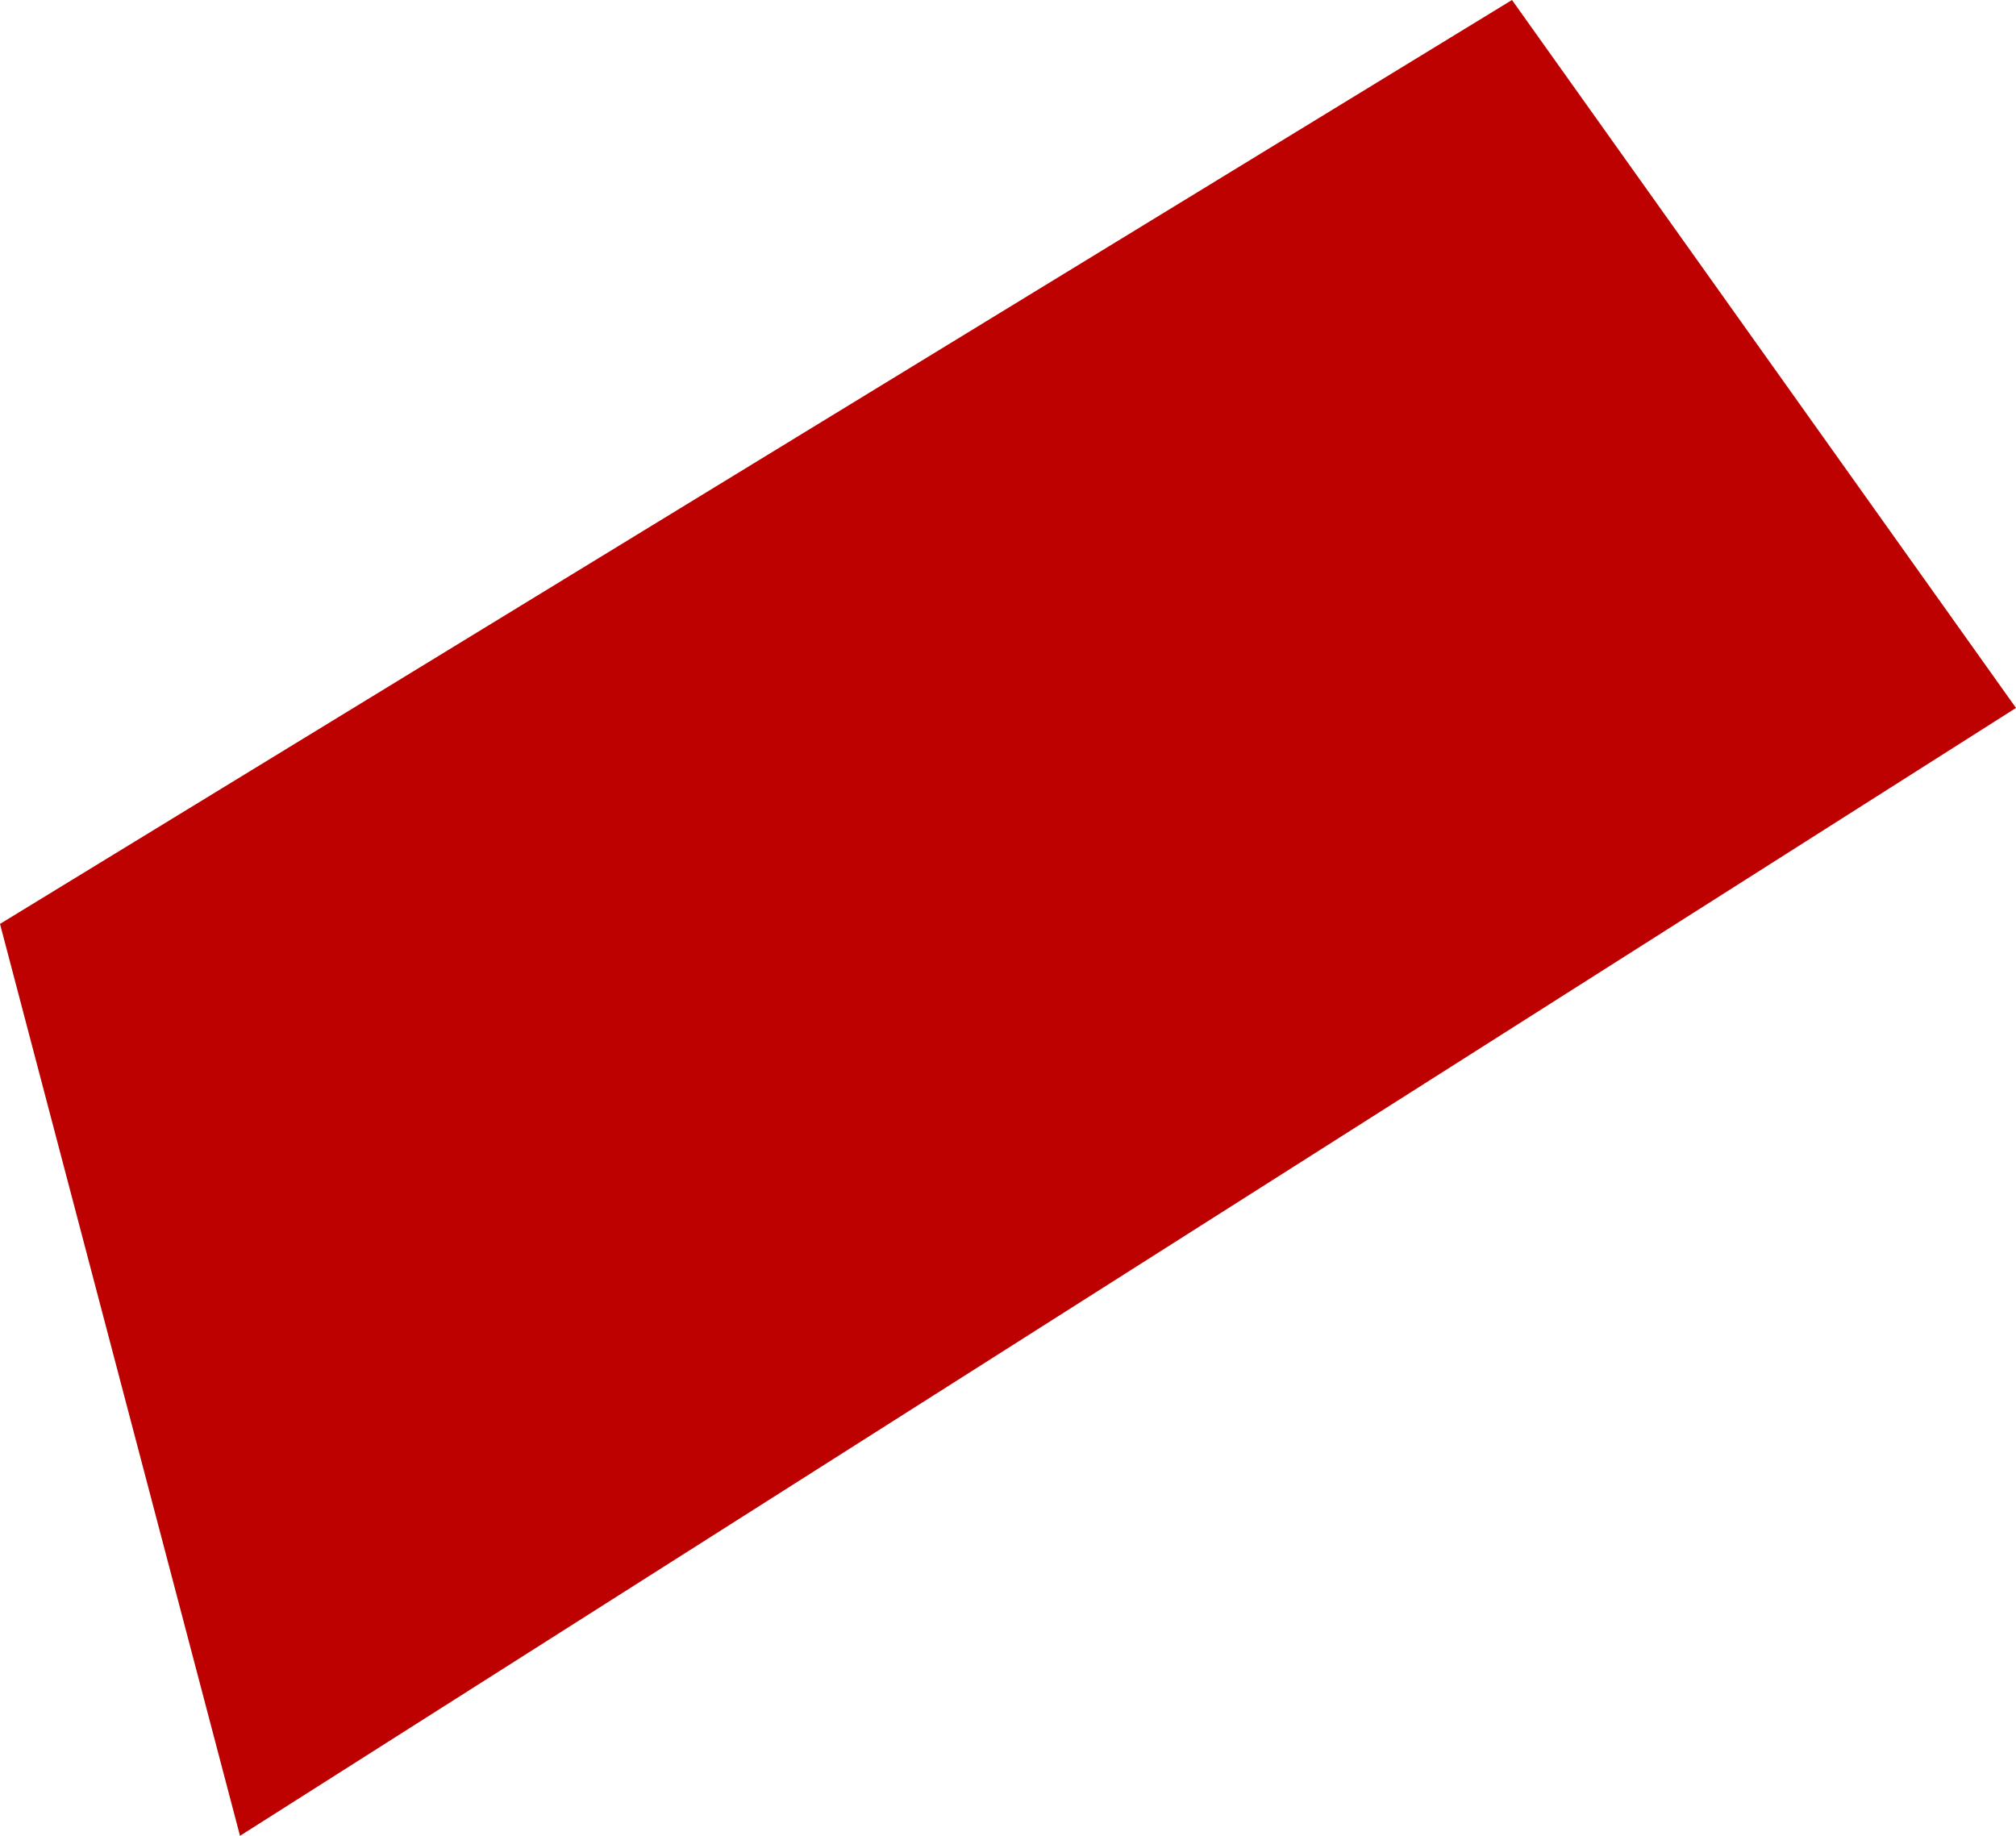 <?xml version="1.0" encoding="UTF-8" standalone="no"?>
<svg xmlns:xlink="http://www.w3.org/1999/xlink" height="7.65px" width="8.4px" xmlns="http://www.w3.org/2000/svg">
  <g transform="matrix(1.0, 0.0, 0.0, 1.0, 0.0, 0.0)">
    <path d="M0.0 3.85 L6.3 0.0 8.4 2.95 1.0 7.65 0.0 3.85" fill="#bd0000" fill-rule="evenodd" stroke="none"/>
  </g>
</svg>
